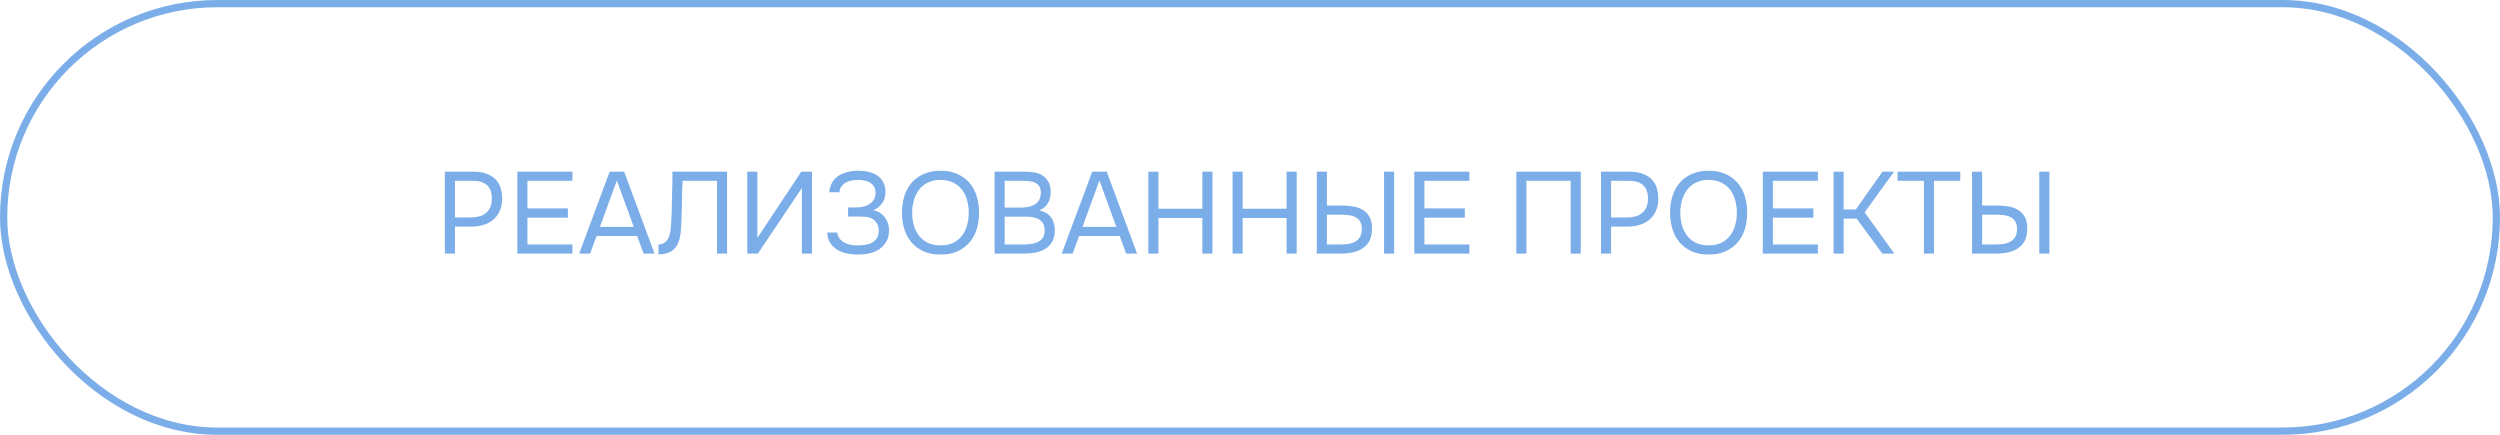 <?xml version="1.0" encoding="UTF-8"?> <svg xmlns="http://www.w3.org/2000/svg" width="345" height="60" viewBox="0 0 345 60" fill="none"><rect x="0.5" y="0.5" width="344" height="59" rx="29.5" stroke="#7BADE9"></rect><path d="M61.392 35V23.688H65.312C66.56 23.688 67.536 23.997 68.24 24.616C68.944 25.224 69.296 26.168 69.296 27.448C69.296 28.099 69.179 28.669 68.944 29.16C68.72 29.651 68.405 30.056 68 30.376C67.659 30.653 67.232 30.872 66.72 31.032C66.208 31.192 65.643 31.272 65.024 31.272H62.784V35H61.392ZM62.784 30.008H64.96C65.365 30.008 65.76 29.96 66.144 29.864C66.528 29.757 66.843 29.592 67.088 29.368C67.333 29.155 67.525 28.893 67.664 28.584C67.803 28.275 67.872 27.875 67.872 27.384C67.872 25.763 66.997 24.952 65.248 24.952H62.784V30.008ZM71.392 35V23.688H78.992V24.952H72.784V28.76H78.368V30.04H72.784V33.736H78.992V35H71.392ZM90.326 35H88.822L87.926 32.568H82.326L81.43 35H79.926L84.134 23.688H86.134L90.326 35ZM87.462 31.304L85.126 24.904L82.79 31.304H87.462ZM98.945 35V24.952H94.193C94.171 25.528 94.15 26.115 94.129 26.712C94.118 27.309 94.107 27.896 94.097 28.472C94.097 28.792 94.086 29.176 94.065 29.624C94.054 30.061 94.038 30.509 94.017 30.968C93.995 31.427 93.958 31.864 93.905 32.28C93.851 32.696 93.777 33.037 93.681 33.304C93.499 33.848 93.19 34.28 92.753 34.6C92.315 34.92 91.686 35.091 90.865 35.112V33.736C91.259 33.736 91.59 33.613 91.857 33.368C92.134 33.112 92.315 32.797 92.401 32.424C92.518 32.04 92.587 31.565 92.609 31C92.641 30.424 92.667 29.88 92.689 29.368C92.71 28.429 92.731 27.485 92.753 26.536C92.785 25.576 92.801 24.627 92.801 23.688H100.337V35H98.945ZM103.126 35V23.688H104.518V32.824L110.582 23.688H112.054V35H110.662V25.944L104.582 35H103.126ZM115.181 34.2C114.861 33.933 114.61 33.624 114.429 33.272C114.258 32.909 114.168 32.515 114.157 32.088H115.549C115.57 32.419 115.709 32.739 115.965 33.048C116.125 33.229 116.312 33.373 116.525 33.48C116.738 33.587 116.957 33.672 117.181 33.736C117.416 33.789 117.645 33.827 117.869 33.848C118.093 33.859 118.29 33.864 118.461 33.864C118.728 33.864 119.021 33.843 119.341 33.8C119.672 33.757 119.976 33.667 120.253 33.528C120.541 33.389 120.781 33.187 120.973 32.92C121.165 32.643 121.261 32.28 121.261 31.832C121.261 31.384 121.165 31.027 120.973 30.76C120.792 30.483 120.568 30.28 120.301 30.152C120.024 30.013 119.709 29.933 119.357 29.912C119.005 29.891 118.69 29.88 118.413 29.88H117.037V28.632H117.853C118.162 28.632 118.482 28.616 118.813 28.584C119.154 28.541 119.469 28.445 119.757 28.296C120.056 28.147 120.306 27.939 120.509 27.672C120.712 27.405 120.818 27.08 120.829 26.696C120.829 26.312 120.754 25.997 120.605 25.752C120.466 25.507 120.274 25.315 120.029 25.176C119.784 25.037 119.517 24.947 119.229 24.904C118.952 24.851 118.674 24.824 118.397 24.824C118.034 24.824 117.682 24.867 117.341 24.952C117 25.037 116.706 25.176 116.461 25.368C116.28 25.517 116.13 25.688 116.013 25.88C115.906 26.072 115.853 26.291 115.853 26.536H114.461V26.408C114.461 26.173 114.514 25.917 114.621 25.64C114.728 25.363 114.861 25.112 115.021 24.888C115.416 24.408 115.917 24.067 116.525 23.864C117.133 23.661 117.789 23.56 118.493 23.56C118.973 23.56 119.432 23.613 119.869 23.72C120.317 23.816 120.712 23.981 121.053 24.216C121.394 24.44 121.666 24.739 121.869 25.112C122.082 25.485 122.189 25.939 122.189 26.472C122.189 26.675 122.168 26.888 122.125 27.112C122.093 27.336 122.018 27.56 121.901 27.784C121.784 28.008 121.613 28.227 121.389 28.44C121.176 28.653 120.888 28.845 120.525 29.016C120.856 29.08 121.154 29.197 121.421 29.368C121.698 29.539 121.928 29.747 122.109 29.992C122.29 30.237 122.429 30.509 122.525 30.808C122.632 31.107 122.685 31.421 122.685 31.752V31.848C122.674 32.445 122.546 32.952 122.301 33.368C122.056 33.784 121.736 34.125 121.341 34.392C120.957 34.648 120.514 34.835 120.013 34.952C119.512 35.069 118.994 35.128 118.461 35.128C117.832 35.128 117.229 35.059 116.653 34.92C116.088 34.781 115.597 34.541 115.181 34.2ZM129.799 35.128C128.914 35.128 128.14 34.984 127.479 34.696C126.818 34.397 126.263 33.992 125.815 33.48C125.367 32.968 125.031 32.36 124.807 31.656C124.583 30.952 124.471 30.184 124.471 29.352C124.471 28.52 124.583 27.752 124.807 27.048C125.031 26.333 125.367 25.72 125.815 25.208C126.263 24.696 126.818 24.296 127.479 24.008C128.14 23.709 128.914 23.56 129.799 23.56C130.674 23.56 131.442 23.709 132.103 24.008C132.764 24.296 133.319 24.696 133.767 25.208C134.215 25.72 134.551 26.333 134.775 27.048C134.999 27.752 135.111 28.52 135.111 29.352C135.111 30.184 134.999 30.952 134.775 31.656C134.551 32.36 134.215 32.968 133.767 33.48C133.319 33.992 132.764 34.397 132.103 34.696C131.442 34.984 130.674 35.128 129.799 35.128ZM129.799 24.824C129.127 24.824 128.546 24.947 128.055 25.192C127.564 25.427 127.159 25.752 126.839 26.168C126.519 26.584 126.279 27.069 126.119 27.624C125.959 28.168 125.879 28.744 125.879 29.352C125.879 29.96 125.954 30.536 126.103 31.08C126.263 31.624 126.503 32.104 126.823 32.52C127.143 32.936 127.548 33.267 128.039 33.512C128.54 33.747 129.127 33.864 129.799 33.864C130.471 33.864 131.052 33.747 131.543 33.512C132.034 33.267 132.434 32.941 132.743 32.536C133.063 32.12 133.298 31.64 133.447 31.096C133.607 30.552 133.687 29.971 133.687 29.352C133.687 28.733 133.607 28.152 133.447 27.608C133.298 27.053 133.063 26.573 132.743 26.168C132.423 25.752 132.018 25.427 131.527 25.192C131.036 24.947 130.46 24.824 129.799 24.824ZM137.251 23.688H141.219C141.763 23.688 142.254 23.72 142.691 23.784C143.139 23.848 143.539 23.997 143.891 24.232C144.2 24.435 144.462 24.723 144.675 25.096C144.888 25.469 144.995 25.944 144.995 26.52C144.995 27.096 144.862 27.608 144.595 28.056C144.339 28.504 143.939 28.835 143.395 29.048C144.12 29.176 144.664 29.485 145.027 29.976C145.39 30.456 145.571 31.08 145.571 31.848C145.539 32.552 145.39 33.101 145.123 33.496C144.856 33.891 144.515 34.2 144.099 34.424C143.683 34.648 143.214 34.803 142.691 34.888C142.179 34.963 141.662 35 141.139 35H137.251V23.688ZM138.643 24.952V28.648H140.819C141.118 28.648 141.427 28.627 141.747 28.584C142.067 28.541 142.355 28.451 142.611 28.312C142.91 28.163 143.15 27.96 143.331 27.704C143.523 27.437 143.624 27.075 143.635 26.616C143.635 26.253 143.571 25.965 143.443 25.752C143.315 25.528 143.139 25.357 142.915 25.24C142.691 25.123 142.435 25.048 142.147 25.016C141.859 24.973 141.555 24.952 141.235 24.952H138.643ZM141.091 33.736C141.432 33.736 141.774 33.72 142.115 33.688C142.467 33.656 142.798 33.576 143.107 33.448C143.427 33.309 143.683 33.112 143.875 32.856C144.067 32.589 144.163 32.232 144.163 31.784C144.163 31.4 144.088 31.085 143.939 30.84C143.8 30.595 143.608 30.403 143.363 30.264C143.128 30.125 142.856 30.029 142.547 29.976C142.238 29.923 141.923 29.896 141.603 29.896H138.643V33.736H141.091ZM156.919 35H155.415L154.519 32.568H148.919L148.023 35H146.519L150.727 23.688H152.727L156.919 35ZM154.055 31.304L151.719 24.904L149.383 31.304H154.055ZM159.862 28.808H165.926V23.688H167.318V35H165.926V30.088H159.862V35H158.47V23.688H159.862V28.808ZM171.487 28.808H177.551V23.688H178.943V35H177.551V30.088H171.487V35H170.095V23.688H171.487V28.808ZM181.72 23.688H183.112V28.36H185.112C185.667 28.36 186.195 28.403 186.696 28.488C187.208 28.563 187.656 28.717 188.04 28.952C188.435 29.176 188.749 29.496 188.984 29.912C189.219 30.317 189.336 30.851 189.336 31.512C189.336 32.205 189.224 32.771 189 33.208C188.776 33.635 188.467 33.981 188.072 34.248C187.688 34.515 187.235 34.707 186.712 34.824C186.189 34.941 185.635 35 185.048 35H181.72V23.688ZM191 35V23.688H192.392V35H191ZM183.112 33.736H184.872C185.256 33.736 185.629 33.715 185.992 33.672C186.365 33.619 186.696 33.517 186.984 33.368C187.272 33.208 187.501 32.989 187.672 32.712C187.843 32.435 187.928 32.067 187.928 31.608C187.928 31.149 187.843 30.792 187.672 30.536C187.501 30.269 187.277 30.072 187 29.944C186.723 29.805 186.403 29.72 186.04 29.688C185.688 29.645 185.325 29.624 184.952 29.624H183.112V33.736ZM195.173 35V23.688H202.773V24.952H196.565V28.76H202.149V30.04H196.565V33.736H202.773V35H195.173ZM218.147 35H216.755V24.952H210.643V35H209.251V23.688H218.147V35ZM220.939 35V23.688H224.859C226.107 23.688 227.083 23.997 227.787 24.616C228.491 25.224 228.843 26.168 228.843 27.448C228.843 28.099 228.726 28.669 228.491 29.16C228.267 29.651 227.952 30.056 227.547 30.376C227.206 30.653 226.779 30.872 226.267 31.032C225.755 31.192 225.19 31.272 224.571 31.272H222.331V35H220.939ZM222.331 30.008H224.507C224.912 30.008 225.307 29.96 225.691 29.864C226.075 29.757 226.39 29.592 226.635 29.368C226.88 29.155 227.072 28.893 227.211 28.584C227.35 28.275 227.419 27.875 227.419 27.384C227.419 25.763 226.544 24.952 224.795 24.952H222.331V30.008ZM235.799 35.128C234.914 35.128 234.14 34.984 233.479 34.696C232.818 34.397 232.263 33.992 231.815 33.48C231.367 32.968 231.031 32.36 230.807 31.656C230.583 30.952 230.471 30.184 230.471 29.352C230.471 28.52 230.583 27.752 230.807 27.048C231.031 26.333 231.367 25.72 231.815 25.208C232.263 24.696 232.818 24.296 233.479 24.008C234.14 23.709 234.914 23.56 235.799 23.56C236.674 23.56 237.442 23.709 238.103 24.008C238.764 24.296 239.319 24.696 239.767 25.208C240.215 25.72 240.551 26.333 240.775 27.048C240.999 27.752 241.111 28.52 241.111 29.352C241.111 30.184 240.999 30.952 240.775 31.656C240.551 32.36 240.215 32.968 239.767 33.48C239.319 33.992 238.764 34.397 238.103 34.696C237.442 34.984 236.674 35.128 235.799 35.128ZM235.799 24.824C235.127 24.824 234.546 24.947 234.055 25.192C233.564 25.427 233.159 25.752 232.839 26.168C232.519 26.584 232.279 27.069 232.119 27.624C231.959 28.168 231.879 28.744 231.879 29.352C231.879 29.96 231.954 30.536 232.103 31.08C232.263 31.624 232.503 32.104 232.823 32.52C233.143 32.936 233.548 33.267 234.039 33.512C234.54 33.747 235.127 33.864 235.799 33.864C236.471 33.864 237.052 33.747 237.543 33.512C238.034 33.267 238.434 32.941 238.743 32.536C239.063 32.12 239.298 31.64 239.447 31.096C239.607 30.552 239.687 29.971 239.687 29.352C239.687 28.733 239.607 28.152 239.447 27.608C239.298 27.053 239.063 26.573 238.743 26.168C238.423 25.752 238.018 25.427 237.527 25.192C237.036 24.947 236.46 24.824 235.799 24.824ZM243.267 35V23.688H250.867V24.952H244.659V28.76H250.243V30.04H244.659V33.736H250.867V35H243.267ZM254.425 35H253.033V23.688H254.425V28.904H256.105L259.785 23.688H261.385L257.321 29.304L261.417 35H259.769L256.217 30.168H254.425V35ZM266.889 35H265.497V24.952H261.865V23.688H270.521V24.952H266.889V35ZM272.142 23.688H273.534V28.36H275.534C276.089 28.36 276.617 28.403 277.118 28.488C277.63 28.563 278.078 28.717 278.462 28.952C278.857 29.176 279.171 29.496 279.406 29.912C279.641 30.317 279.758 30.851 279.758 31.512C279.758 32.205 279.646 32.771 279.422 33.208C279.198 33.635 278.889 33.981 278.494 34.248C278.11 34.515 277.657 34.707 277.134 34.824C276.611 34.941 276.057 35 275.47 35H272.142V23.688ZM281.422 35V23.688H282.814V35H281.422ZM273.534 33.736H275.294C275.678 33.736 276.051 33.715 276.414 33.672C276.787 33.619 277.118 33.517 277.406 33.368C277.694 33.208 277.923 32.989 278.094 32.712C278.265 32.435 278.35 32.067 278.35 31.608C278.35 31.149 278.265 30.792 278.094 30.536C277.923 30.269 277.699 30.072 277.422 29.944C277.145 29.805 276.825 29.72 276.462 29.688C276.11 29.645 275.747 29.624 275.374 29.624H273.534V33.736Z" fill="#7BADE9"></path></svg> 